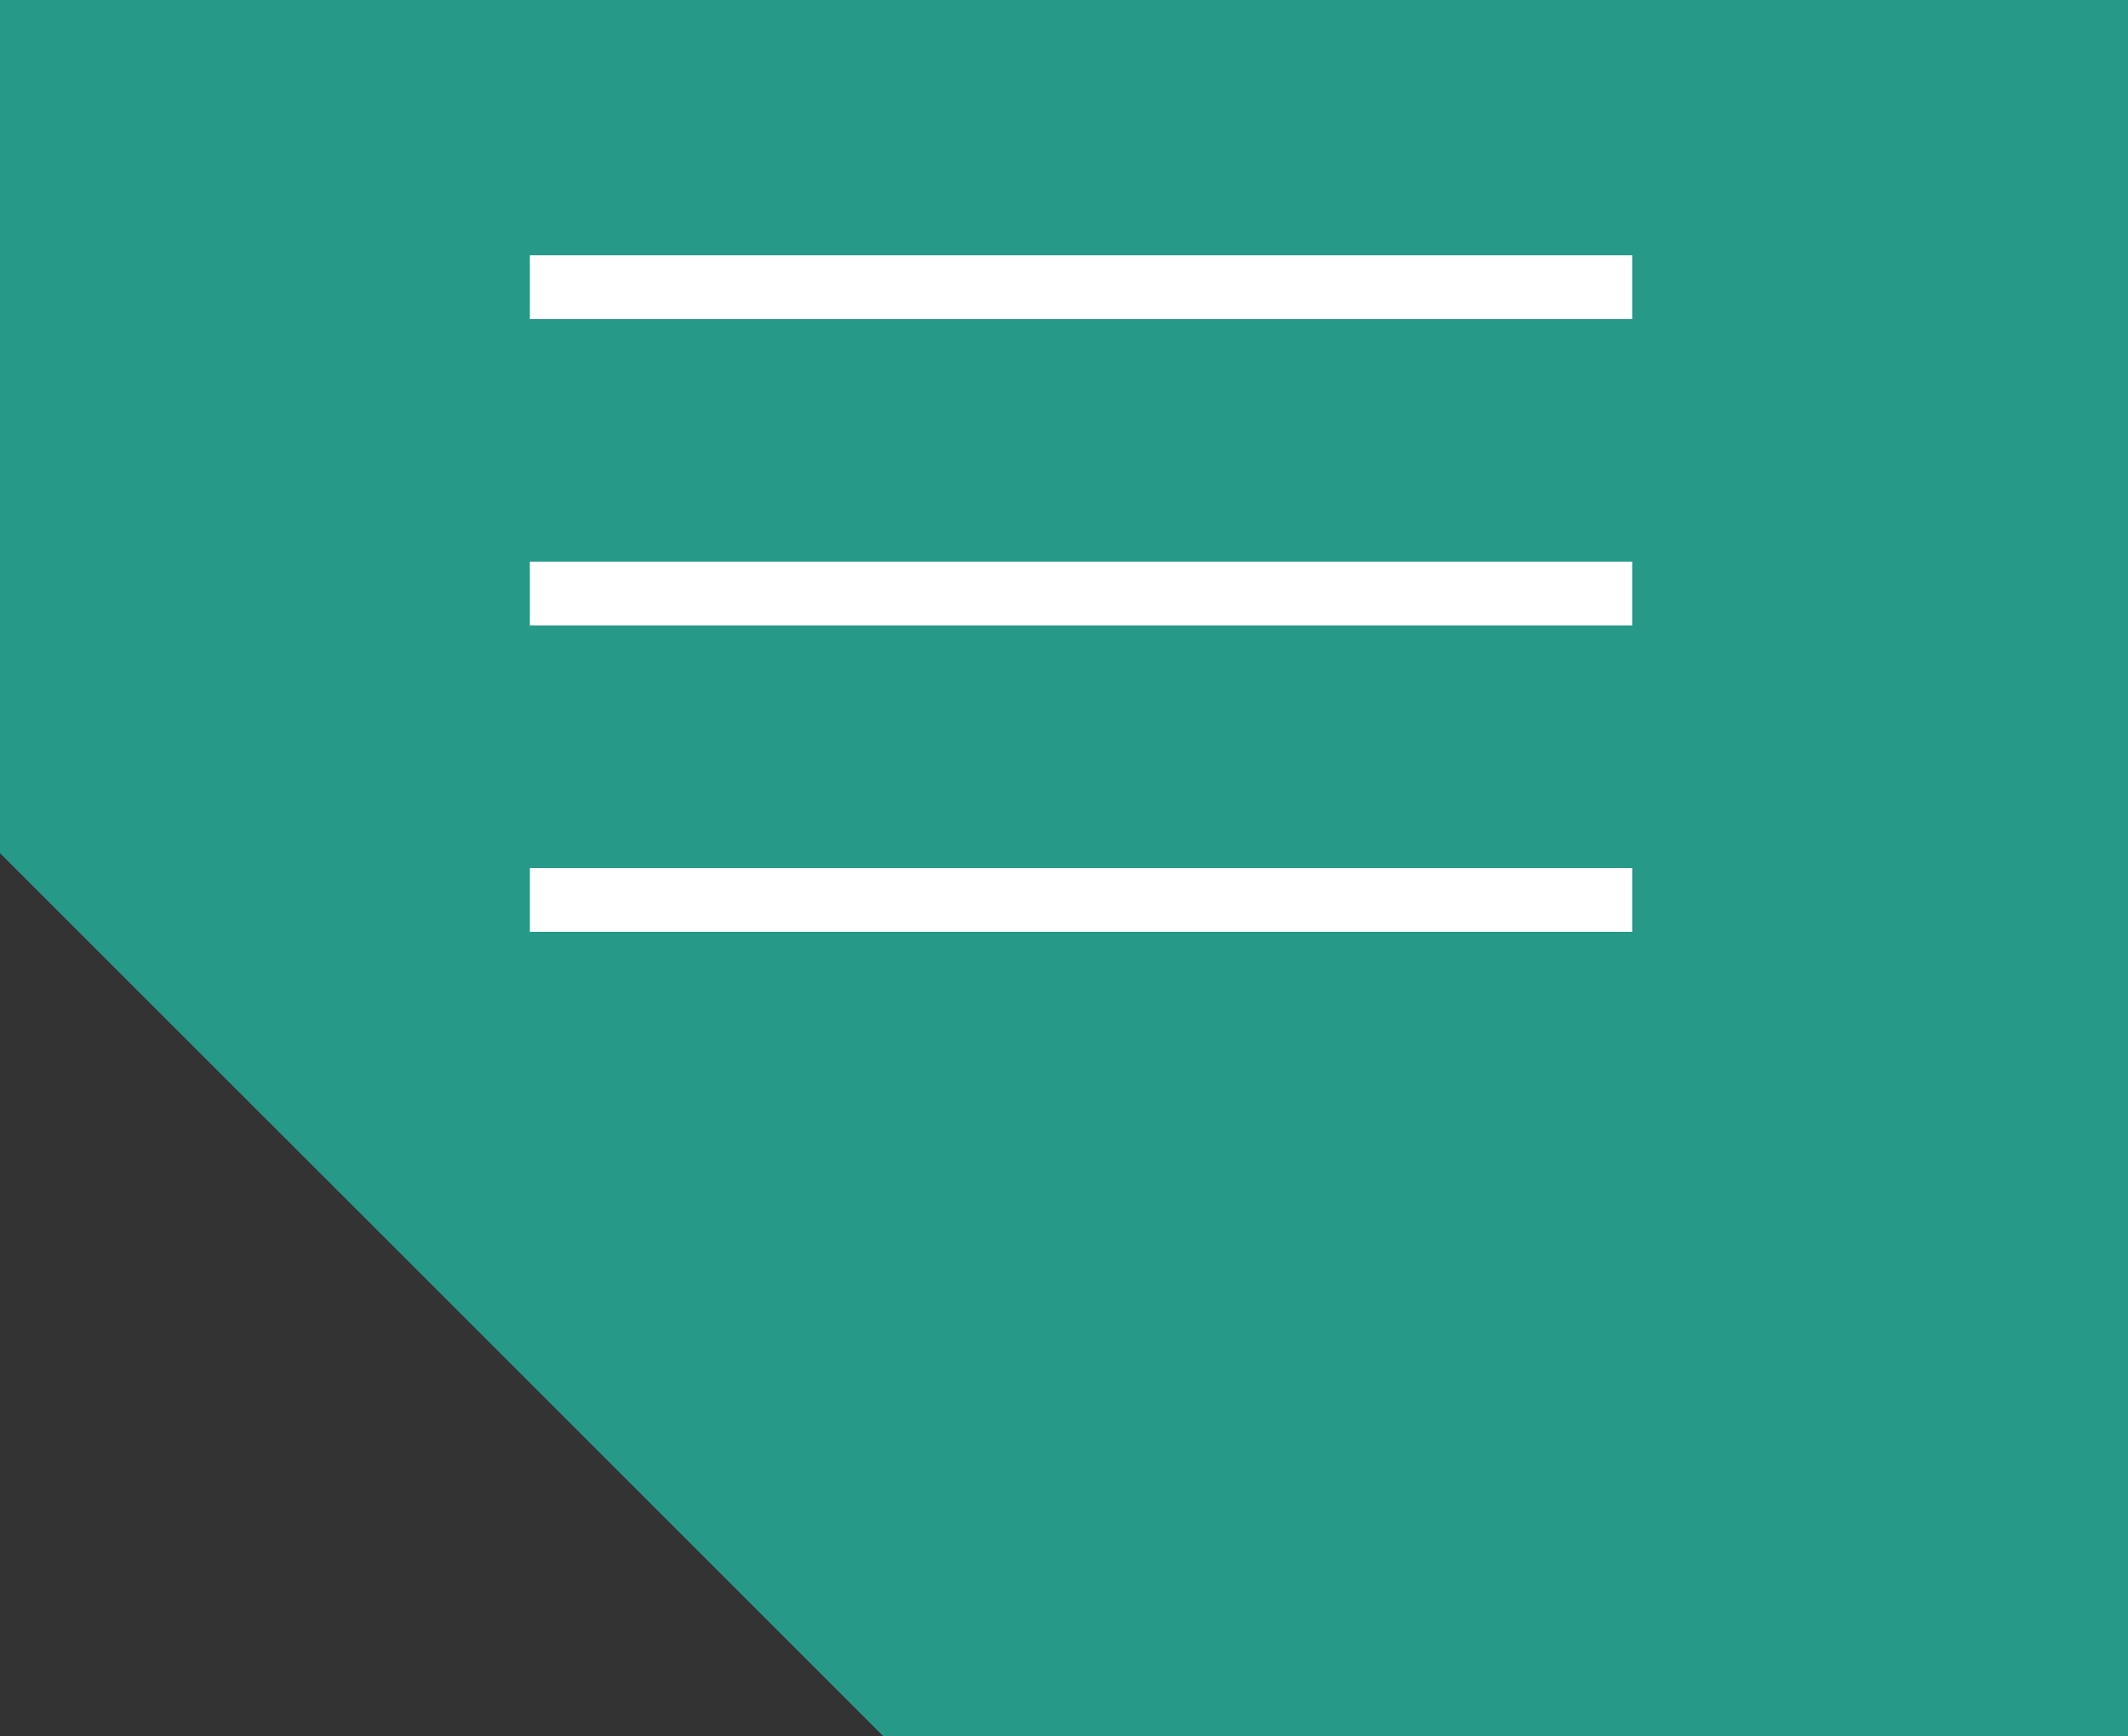 <?xml version="1.0" encoding="utf-8"?>
<!-- Generator: Adobe Illustrator 26.0.1, SVG Export Plug-In . SVG Version: 6.00 Build 0)  -->
<svg version="1.1" id="Layer_1" xmlns="http://www.w3.org/2000/svg" xmlns:xlink="http://www.w3.org/1999/xlink" x="0px" y="0px"
	 viewBox="0 0 200 163.2" style="enable-background:new 0 0 200 163.2;" xml:space="preserve">
<rect x="0" y="0" width="200" height="163.2" fill="#333333" stroke="none"/>
<style type="text/css">
	.st0{fill:#279989;}
	.st1{fill:none;stroke:#FFFFFF;stroke-width:6;}
</style>
<g id="Layer_2_00000010302138927648463520000008353745340600529072_">
	<g id="Layer_1-2">
		<polygon class="st0" points="0,0 0,46.3 0,70.9 0,80.2 83,163.2 92.3,163.2 116.9,163.2 200,163.2 200,0 		"/>
		<g id="Layer_2-2">
			<g id="Layer_1-2-2">
				<line class="st1" x1="49.8" y1="27" x2="153.4" y2="27"/>
				<line class="st1" x1="49.8" y1="55.8" x2="153.4" y2="55.8"/>
				<line class="st1" x1="49.8" y1="84.6" x2="153.4" y2="84.6"/>
			</g>
		</g>
	</g>
</g>
</svg>
